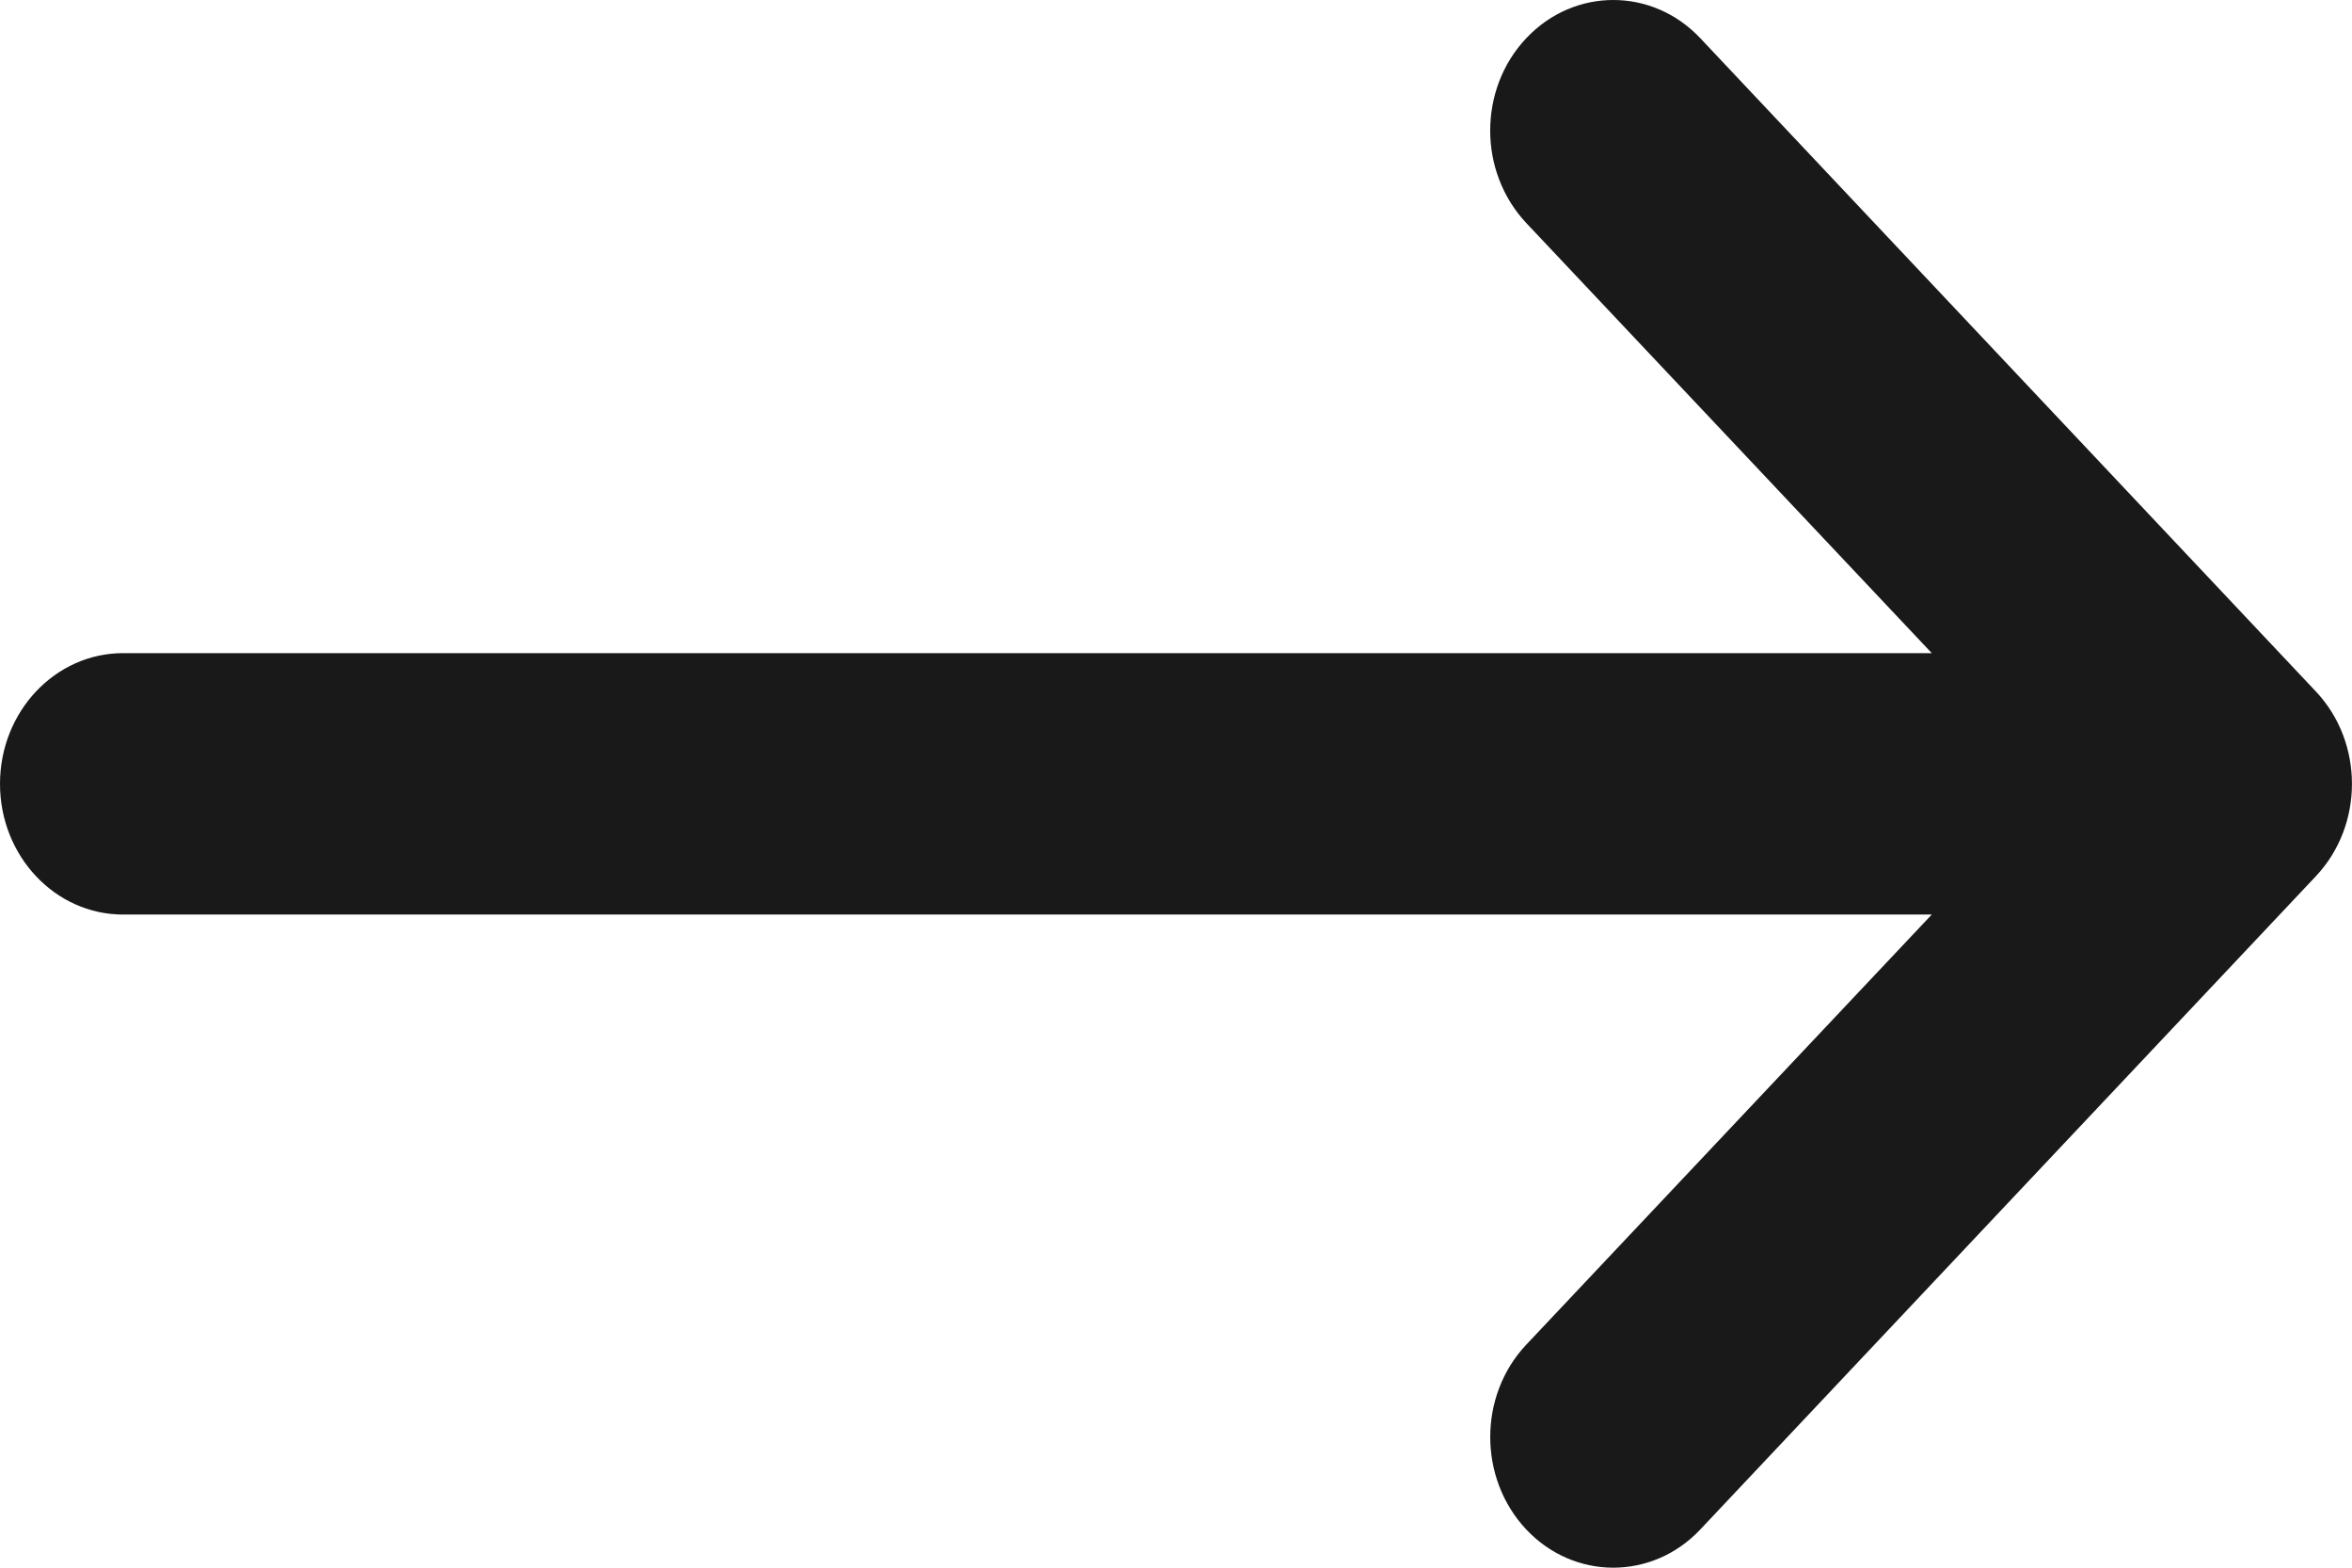 <?xml version="1.0" encoding="UTF-8"?>
<svg width="12px" height="8px" viewBox="0 0 12 8" version="1.1" xmlns="http://www.w3.org/2000/svg" xmlns:xlink="http://www.w3.org/1999/xlink">
    <title>箭头</title>
    <g id="页面-1" stroke="none" stroke-width="1" fill="none" fill-rule="evenodd">
        <g id="PC分类&amp;热搜" transform="translate(-390, -203)" fill="#191919" fill-rule="nonzero">
            <g id="箭头" transform="translate(396, 207) scale(-1, 1) translate(-396, -207) translate(390, 203)">
                <path d="M0.184,3.529 C-0.061,3.789 -0.061,4.211 0.184,4.471 L3.325,7.805 C3.57,8.065 3.968,8.065 4.213,7.805 C4.458,7.544 4.458,7.122 4.213,6.862 L2.144,4.667 L11.372,4.667 C11.719,4.667 12,4.368 12,4 C12,3.632 11.719,3.333 11.372,3.333 L2.144,3.333 L4.213,1.138 C4.335,1.008 4.397,0.837 4.397,0.667 C4.397,0.496 4.336,0.325 4.213,0.195 C3.968,-0.065 3.57,-0.065 3.325,0.195 L0.184,3.529 Z" id="路径"></path>
            </g>
        </g>
    </g>
</svg>